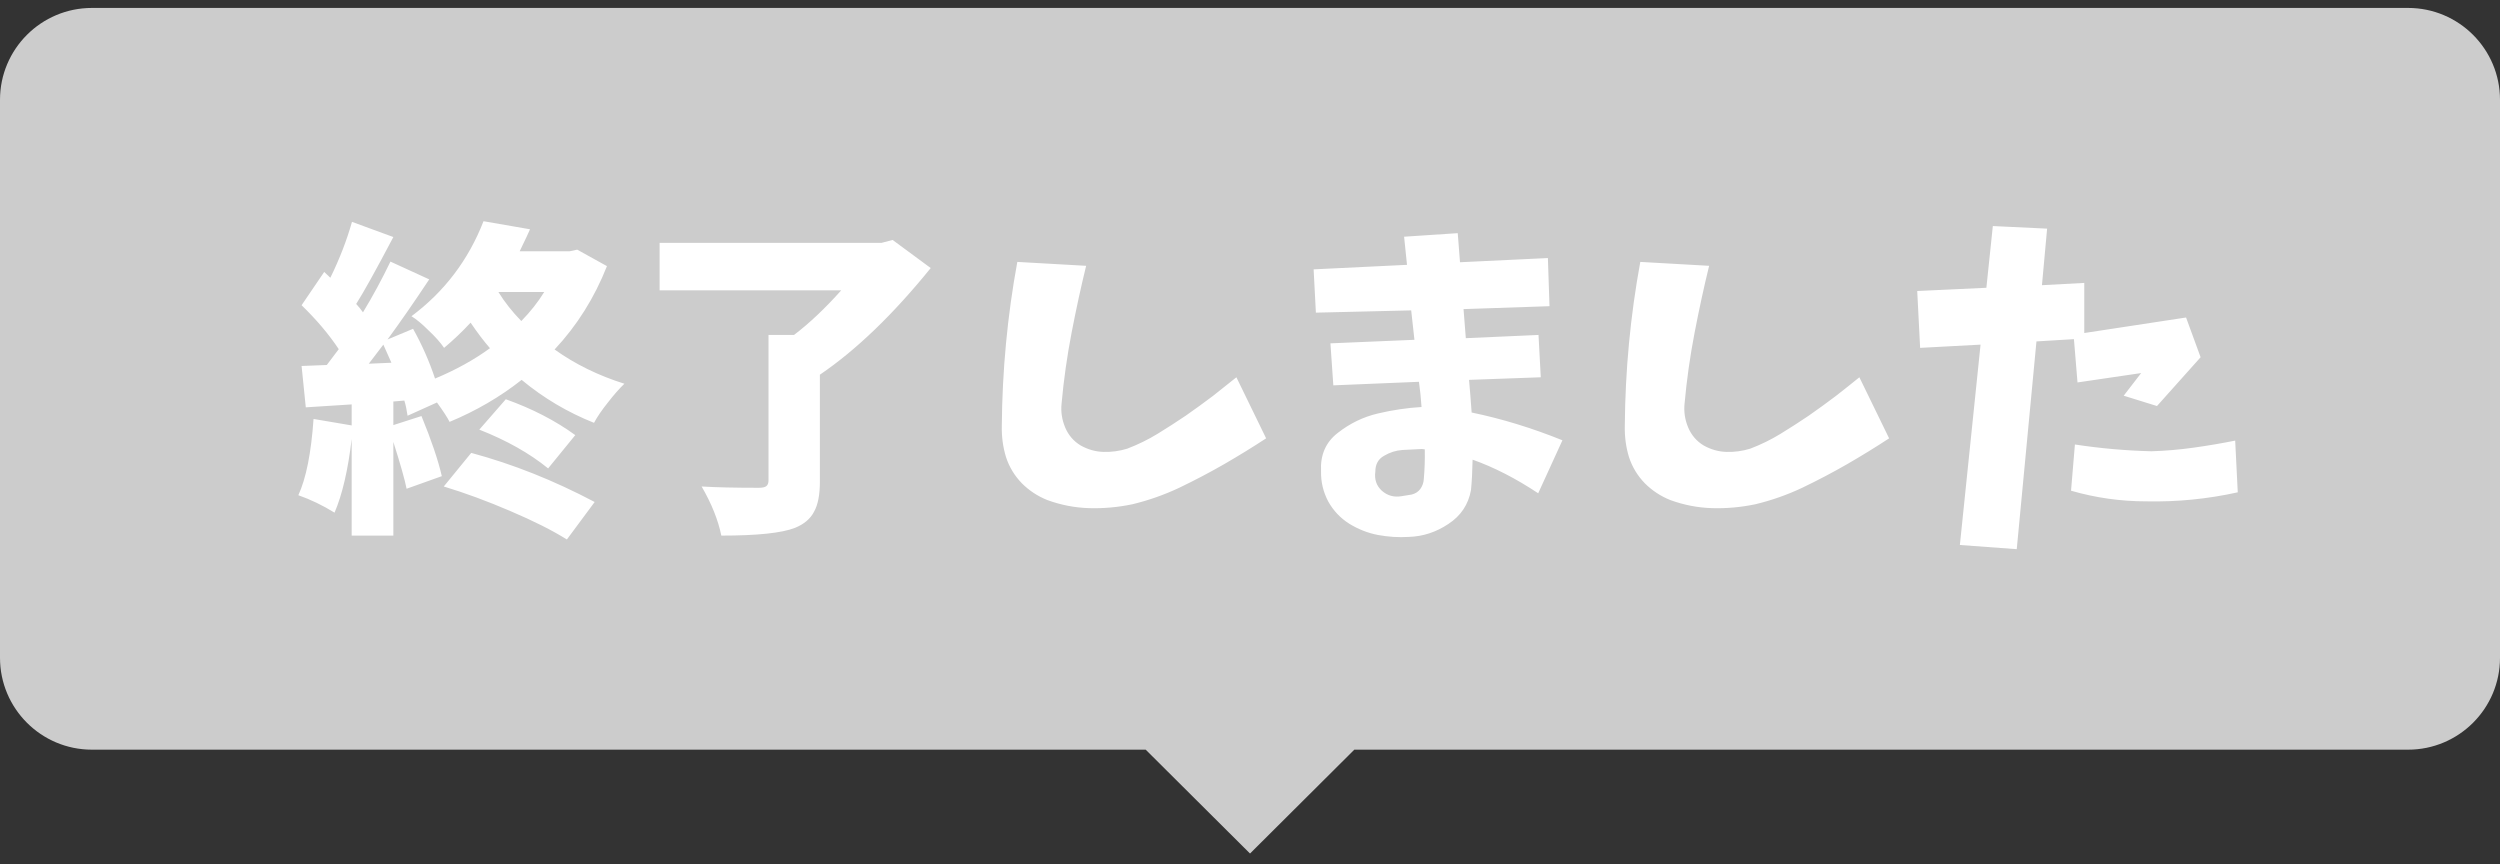 <svg width="136" height="47" viewBox="0 0 136 47" fill="none" xmlns="http://www.w3.org/2000/svg">
<rect x="0" y="0" width="136" height="47" fill="#333333" stroke="none"/>
<path fill-rule="evenodd" clip-rule="evenodd" d="M5 0.432C2.239 0.432 0 2.671 0 5.432V35.782C0 38.543 2.239 40.782 5 40.782H62.326L68.001 46.432L73.675 40.782H131C133.761 40.782 136 38.543 136 35.782V5.432C136 2.671 133.761 0.432 131 0.432H5Z" fill="#CCCCCC"/>
<path d="M24.141 26.465L25.635 24.637C27.896 25.247 30.135 26.137 32.35 27.309L30.838 29.348C30.053 28.856 29.027 28.34 27.762 27.801C26.508 27.262 25.301 26.817 24.141 26.465ZM26.074 23.372L27.516 21.719C28.957 22.235 30.217 22.885 31.295 23.67L29.818 25.481C28.811 24.661 27.562 23.957 26.074 23.372ZM29.607 15.883H27.111C27.451 16.434 27.867 16.961 28.359 17.465C28.852 16.961 29.268 16.434 29.607 15.883ZM20.062 19.786L21.293 19.733C21.023 19.123 20.877 18.795 20.854 18.748C20.572 19.123 20.309 19.469 20.062 19.786ZM31.4 13.581L33.018 14.477C32.338 16.2 31.389 17.711 30.17 19.012C31.283 19.809 32.549 20.43 33.967 20.875C33.697 21.133 33.398 21.473 33.07 21.895C32.742 22.305 32.49 22.674 32.315 23.002C30.873 22.428 29.561 21.649 28.377 20.665C27.205 21.59 25.898 22.352 24.457 22.95C24.34 22.715 24.111 22.364 23.771 21.895L22.172 22.616C22.125 22.288 22.066 22.012 21.996 21.79L21.398 21.842V23.125L22.928 22.633C23.467 23.946 23.836 25.036 24.035 25.903L22.119 26.588C22.025 26.108 21.785 25.258 21.398 24.04V29.137H19.131V23.881C18.932 25.569 18.621 26.905 18.199 27.889C17.555 27.491 16.898 27.174 16.23 26.94C16.652 26.026 16.928 24.643 17.057 22.791L19.131 23.143V22L16.635 22.159L16.406 19.909L17.777 19.856C18.012 19.551 18.229 19.264 18.428 18.995C17.9 18.198 17.227 17.401 16.406 16.604L17.637 14.793L17.971 15.11C18.475 14.079 18.867 13.065 19.148 12.069L21.398 12.895C20.461 14.676 19.787 15.889 19.377 16.534C19.506 16.674 19.629 16.827 19.746 16.991C20.273 16.123 20.771 15.204 21.24 14.231L23.35 15.198C22.518 16.452 21.762 17.541 21.082 18.467L22.471 17.887C22.951 18.743 23.35 19.645 23.666 20.594C24.791 20.125 25.787 19.575 26.654 18.942C26.326 18.567 25.975 18.104 25.6 17.553C25.143 18.045 24.662 18.502 24.158 18.924C23.959 18.631 23.678 18.315 23.314 17.975C22.963 17.623 22.652 17.366 22.383 17.202C24.176 15.866 25.482 14.143 26.303 12.034L28.834 12.473C28.775 12.614 28.588 13.012 28.271 13.668H30.996L31.4 13.581ZM48.557 13.053L50.631 14.582C48.58 17.114 46.57 19.047 44.602 20.383V26.202C44.602 26.916 44.496 27.461 44.285 27.836C44.086 28.223 43.74 28.516 43.248 28.715C42.533 28.997 41.197 29.137 39.24 29.137C39.065 28.282 38.707 27.391 38.168 26.465C38.941 26.512 39.978 26.536 41.279 26.536C41.478 26.536 41.613 26.506 41.684 26.448C41.766 26.389 41.807 26.284 41.807 26.131V18.221H43.195C44.027 17.588 44.883 16.78 45.762 15.795H35.883V13.211H47.959L48.557 13.053ZM55.342 14.248L59.086 14.46C58.805 15.608 58.541 16.821 58.295 18.098C58.049 19.375 57.867 20.659 57.75 21.948C57.703 22.393 57.768 22.827 57.943 23.248C58.119 23.67 58.4 23.998 58.787 24.233C59.185 24.456 59.602 24.573 60.035 24.584C60.469 24.596 60.897 24.538 61.318 24.409C61.904 24.186 62.455 23.916 62.971 23.6C63.486 23.284 63.996 22.956 64.5 22.616C65.004 22.264 65.496 21.907 65.977 21.544C66.457 21.169 66.885 20.829 67.26 20.524L68.877 23.846C68.162 24.315 67.4 24.784 66.592 25.252C65.795 25.709 64.981 26.137 64.148 26.536C63.328 26.922 62.478 27.221 61.6 27.432C60.815 27.596 60.029 27.666 59.244 27.643C58.471 27.62 57.715 27.473 56.977 27.204C56.449 26.993 55.986 26.688 55.588 26.29C55.19 25.879 54.902 25.405 54.727 24.866C54.562 24.327 54.486 23.764 54.498 23.178C54.522 20.155 54.803 17.178 55.342 14.248ZM72.375 18.678L76.945 18.485L76.769 16.885L71.584 17.008L71.461 14.653L76.541 14.407L76.383 12.877L79.301 12.684L79.424 14.266L84.205 14.038L84.293 16.657L79.617 16.815L79.74 18.397L83.695 18.221L83.818 20.524L79.916 20.665C79.963 21.18 80.01 21.772 80.057 22.44C81.697 22.78 83.344 23.284 84.996 23.952L83.678 26.834C82.459 26.026 81.269 25.416 80.109 25.006C80.098 25.639 80.068 26.19 80.022 26.659C79.881 27.444 79.471 28.059 78.791 28.504C78.123 28.95 77.408 29.184 76.647 29.207C76.084 29.243 75.522 29.207 74.959 29.102C74.408 28.997 73.887 28.791 73.394 28.487C72.914 28.182 72.533 27.778 72.252 27.274C71.982 26.758 71.853 26.213 71.865 25.639C71.818 24.748 72.123 24.051 72.779 23.547C73.436 23.032 74.162 22.68 74.959 22.493C75.756 22.305 76.547 22.188 77.332 22.141C77.297 21.637 77.25 21.18 77.191 20.77L72.533 20.963L72.375 18.678ZM77.455 26.061C77.502 25.534 77.519 24.995 77.508 24.444C77.449 24.432 77.397 24.426 77.35 24.426C77.01 24.438 76.658 24.456 76.295 24.479C75.943 24.502 75.609 24.608 75.293 24.795C74.977 24.971 74.818 25.258 74.818 25.657C74.76 26.079 74.877 26.424 75.17 26.694C75.475 26.963 75.832 27.063 76.242 26.993C76.418 26.969 76.6 26.94 76.787 26.905C76.986 26.858 77.144 26.758 77.262 26.606C77.379 26.442 77.443 26.26 77.455 26.061ZM89.232 14.248L92.977 14.46C92.695 15.608 92.432 16.821 92.186 18.098C91.939 19.375 91.758 20.659 91.641 21.948C91.594 22.393 91.658 22.827 91.834 23.248C92.01 23.67 92.291 23.998 92.678 24.233C93.076 24.456 93.492 24.573 93.926 24.584C94.359 24.596 94.787 24.538 95.209 24.409C95.795 24.186 96.346 23.916 96.861 23.6C97.377 23.284 97.887 22.956 98.391 22.616C98.894 22.264 99.387 21.907 99.867 21.544C100.348 21.169 100.775 20.829 101.15 20.524L102.768 23.846C102.053 24.315 101.291 24.784 100.482 25.252C99.686 25.709 98.871 26.137 98.039 26.536C97.219 26.922 96.369 27.221 95.49 27.432C94.705 27.596 93.92 27.666 93.135 27.643C92.361 27.62 91.606 27.473 90.867 27.204C90.34 26.993 89.877 26.688 89.478 26.29C89.08 25.879 88.793 25.405 88.617 24.866C88.453 24.327 88.377 23.764 88.389 23.178C88.412 20.155 88.693 17.178 89.232 14.248ZM104.297 15.831L108.059 15.655L108.41 12.297L111.363 12.438L111.082 15.514L113.385 15.391V18.116L118.922 17.272L119.713 19.434L117.34 22.088L115.529 21.526L116.479 20.295L113.016 20.805L112.822 18.45L110.783 18.573L109.711 29.875L106.617 29.647L107.742 18.748L104.455 18.924L104.297 15.831ZM112.875 24.18C114.246 24.391 115.635 24.514 117.041 24.549C117.803 24.526 118.559 24.461 119.309 24.356C120.07 24.25 120.832 24.122 121.594 23.969L121.734 26.782C120.094 27.145 118.436 27.309 116.76 27.274C115.365 27.274 114 27.081 112.664 26.694L112.875 24.18Z" fill="white"/>
</svg>
